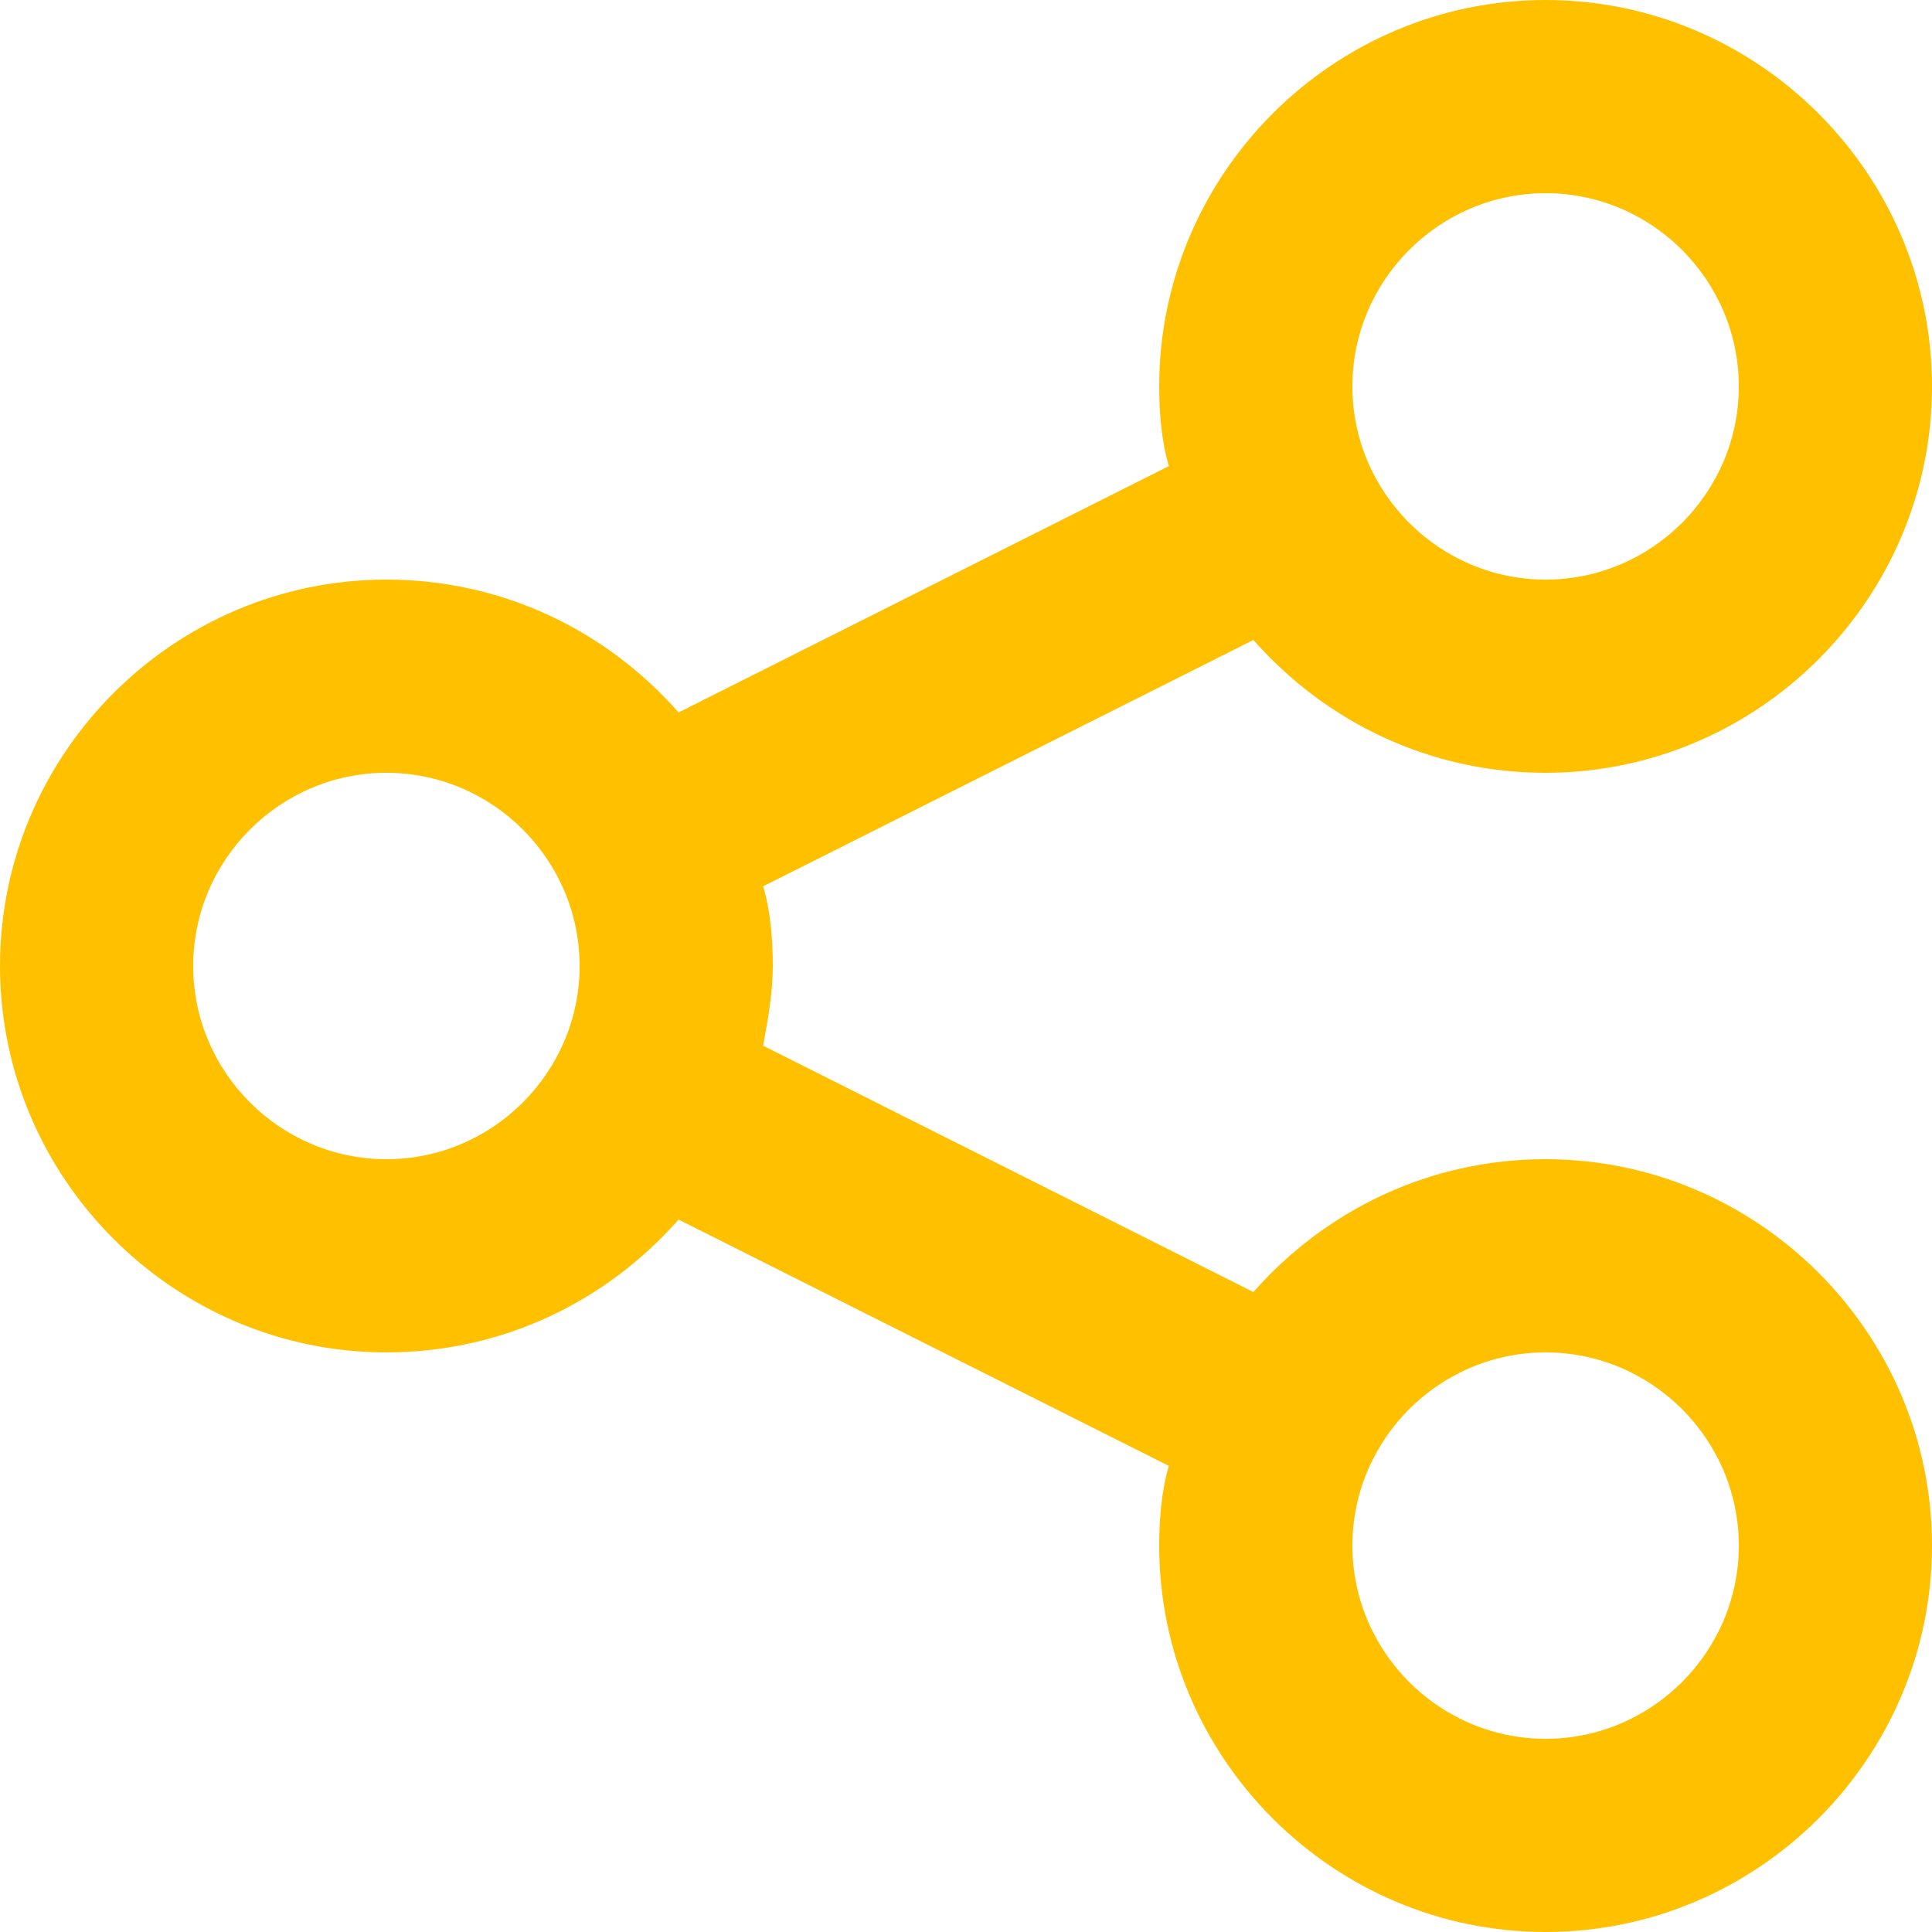 <svg xmlns="http://www.w3.org/2000/svg" viewBox="0 0 80 80"><path d="M64 48c-4.8 0-9.1 2.1-12.1 5.5L31.6 43.3c.2-1.1.4-2.2.4-3.3s-.1-2.3-.4-3.3l20.3-10.2c3 3.4 7.3 5.5 12.1 5.5 8.8 0 16-7.2 16-16S72.8 0 64 0 48 7.2 48 16c0 1.1.1 2.3.4 3.3L28.1 29.5c-3-3.4-7.3-5.5-12.1-5.5-8.8 0-16 7.2-16 16s7.2 16 16 16c4.8 0 9.1-2.1 12.1-5.5l20.3 10.2c-.3 1-.4 2.2-.4 3.3 0 8.8 7.2 16 16 16s16-7.2 16-16-7.2-16-16-16zm0-40c4.4 0 8 3.6 8 8s-3.6 8-8 8-8-3.6-8-8 3.6-8 8-8zM16 48c-4.4 0-8-3.6-8-8s3.6-8 8-8 8 3.6 8 8-3.6 8-8 8zm48 24c-4.4 0-8-3.6-8-8s3.6-8 8-8 8 3.6 8 8-3.6 8-8 8z" fill="#ffc000"/></svg>